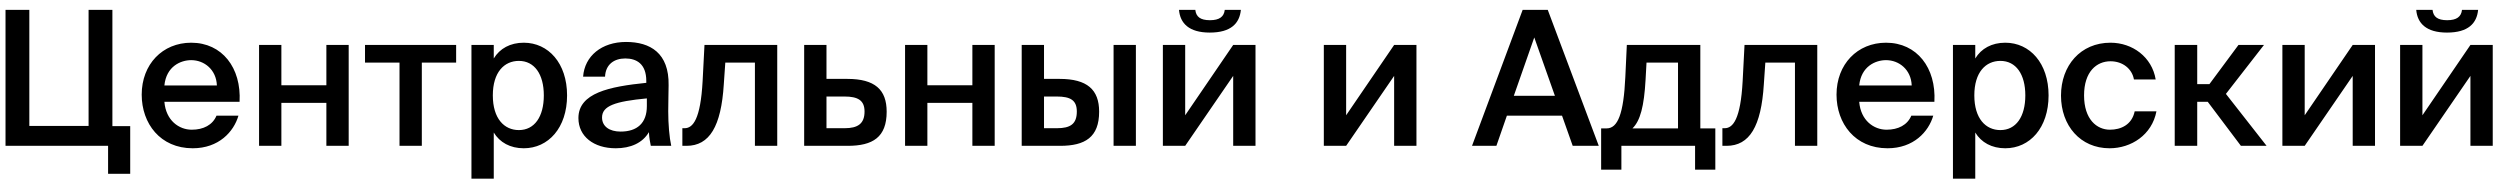 <?xml version="1.0" encoding="UTF-8"?>
<svg xmlns="http://www.w3.org/2000/svg" width="240" height="18" viewBox="0 0 240 18" fill="none">
  <path d="M12.5 16.682H10.376V14H0.53V0.95H2.816V12.092H8.504V0.95H10.79V12.11H12.5V16.682ZM15.781 9.77C15.925 11.57 17.185 12.452 18.409 12.452C19.525 12.452 20.407 12.002 20.785 11.102H22.891C22.441 12.65 21.001 14.234 18.499 14.234C15.385 14.234 13.603 11.858 13.603 9.086C13.603 6.17 15.601 4.1 18.355 4.1C21.325 4.1 23.179 6.512 22.999 9.77H15.781ZM15.781 8.204H20.821C20.767 6.692 19.615 5.774 18.355 5.774C17.347 5.774 15.961 6.368 15.781 8.204ZM31.332 14V9.878H27.012V14H24.87V4.316H27.012V8.186H31.332V4.316H33.474V14H31.332ZM40.495 6.008V14H38.353V6.008H35.041V4.316H43.789V6.008H40.495ZM47.401 4.316V5.612C47.977 4.658 48.985 4.1 50.281 4.1C52.639 4.1 54.439 6.062 54.439 9.158C54.439 12.272 52.639 14.234 50.281 14.234C48.985 14.234 47.977 13.676 47.401 12.722V17.15H45.259V4.316H47.401ZM49.813 12.488C51.307 12.488 52.207 11.21 52.207 9.158C52.207 7.124 51.307 5.846 49.813 5.846C48.409 5.846 47.311 6.926 47.311 9.158C47.311 11.39 48.409 12.488 49.813 12.488ZM55.528 11.336C55.528 8.924 58.498 8.312 62.044 7.952V7.772C62.044 6.116 61.09 5.612 60.028 5.612C58.948 5.612 58.138 6.188 58.084 7.358H55.978C56.122 5.378 57.76 4.028 60.1 4.028C62.422 4.028 64.24 5.09 64.186 8.186C64.186 8.672 64.15 9.806 64.15 10.688C64.15 11.912 64.258 13.19 64.438 14H62.476C62.404 13.586 62.332 13.352 62.296 12.686C61.684 13.73 60.532 14.234 59.11 14.234C57.004 14.234 55.528 13.1 55.528 11.336ZM62.098 9.446C59.038 9.734 57.796 10.166 57.796 11.282C57.796 12.128 58.498 12.632 59.578 12.632C61.162 12.632 62.098 11.822 62.098 10.184V9.446ZM72.472 14V6.008H69.629L69.484 8.096C69.233 12.128 68.117 14 65.903 14H65.507V12.308H65.722C66.514 12.308 67.252 11.462 67.451 7.79L67.63 4.316H74.615V14H72.472ZM81.34 7.574C83.986 7.574 85.12 8.6 85.12 10.724C85.12 13.172 83.788 14 81.376 14H77.2V4.316H79.342V7.574H81.34ZM81.088 12.308C82.348 12.308 82.996 11.876 82.996 10.706C82.996 9.626 82.348 9.266 81.07 9.266H79.342V12.308H81.088ZM93.348 14V9.878H89.028V14H86.886V4.316H89.028V8.186H93.348V4.316H95.49V14H93.348ZM98.083 14V4.316H100.225V7.574H101.719C104.365 7.574 105.517 8.6 105.517 10.724C105.517 13.172 104.167 14 101.773 14H98.083ZM106.903 14V4.316H109.045V14H106.903ZM100.225 12.308H101.467C102.745 12.308 103.375 11.912 103.375 10.706C103.375 9.608 102.745 9.266 101.449 9.266H100.225V12.308ZM116.136 3.128C114.138 3.128 113.292 2.228 113.184 0.95H114.75C114.822 1.598 115.218 1.94 116.154 1.94C117.072 1.94 117.504 1.598 117.576 0.95H119.124C118.998 2.228 118.188 3.128 116.136 3.128ZM120.528 14H118.386V7.286L113.778 14H111.636V4.316H113.778V11.066L118.386 4.316H120.528V14ZM135.979 14H133.837V7.286L129.229 14H127.087V4.316H129.229V11.066L133.837 4.316H135.979V14ZM146.174 0.95H148.586L153.482 14H150.98L149.954 11.102H144.662L143.654 14H141.314L146.174 0.95ZM145.328 9.194H149.27L147.29 3.596L145.328 9.194ZM164.671 16.286H162.727V14H155.653V16.286H153.709V12.326H154.231C155.311 12.326 155.869 10.922 156.031 7.394L156.175 4.316H163.231V12.326H164.671V16.286ZM161.089 6.008H158.065L157.975 7.646C157.831 10.202 157.471 11.588 156.715 12.326H161.089V6.008ZM172.316 14V6.008H169.472L169.328 8.096C169.076 12.128 167.96 14 165.746 14H165.35V12.308H165.566C166.358 12.308 167.096 11.462 167.294 7.79L167.474 4.316H174.458V14H172.316ZM178.484 9.77C178.628 11.57 179.888 12.452 181.112 12.452C182.228 12.452 183.11 12.002 183.488 11.102H185.594C185.144 12.65 183.704 14.234 181.202 14.234C178.088 14.234 176.306 11.858 176.306 9.086C176.306 6.17 178.304 4.1 181.058 4.1C184.028 4.1 185.882 6.512 185.702 9.77H178.484ZM178.484 8.204H183.524C183.47 6.692 182.318 5.774 181.058 5.774C180.05 5.774 178.664 6.368 178.484 8.204ZM189.625 4.316V5.612C190.201 4.658 191.209 4.1 192.505 4.1C194.863 4.1 196.663 6.062 196.663 9.158C196.663 12.272 194.863 14.234 192.505 14.234C191.209 14.234 190.201 13.676 189.625 12.722V17.15H187.483V4.316H189.625ZM192.037 12.488C193.531 12.488 194.431 11.21 194.431 9.158C194.431 7.124 193.531 5.846 192.037 5.846C190.633 5.846 189.535 6.926 189.535 9.158C189.535 11.39 190.633 12.488 192.037 12.488ZM206.946 7.628H204.858C204.678 6.602 203.778 5.882 202.608 5.882C201.276 5.882 200.07 6.872 200.07 9.158C200.07 11.462 201.294 12.452 202.554 12.452C203.598 12.452 204.66 11.984 204.93 10.688H207.018C206.586 12.956 204.588 14.234 202.518 14.234C199.71 14.234 197.856 12.056 197.856 9.176C197.856 6.296 199.728 4.1 202.608 4.1C204.714 4.1 206.586 5.468 206.946 7.628ZM211.941 9.77H210.933V14H208.773V4.316H210.933V8.078H212.103L214.893 4.316H217.341L213.687 9.014L217.593 14H215.127L211.941 9.77ZM228.001 14H225.859V7.286L221.251 14H219.109V4.316H221.251V11.066L225.859 4.316H228.001V14ZM234.911 3.128C232.913 3.128 232.067 2.228 231.959 0.95H233.525C233.597 1.598 233.993 1.94 234.929 1.94C235.847 1.94 236.279 1.598 236.351 0.95H237.899C237.773 2.228 236.963 3.128 234.911 3.128ZM239.303 14H237.161V7.286L232.553 14H230.411V4.316H232.553V11.066L237.161 4.316H239.303V14Z" fill="black"></path>
</svg>
